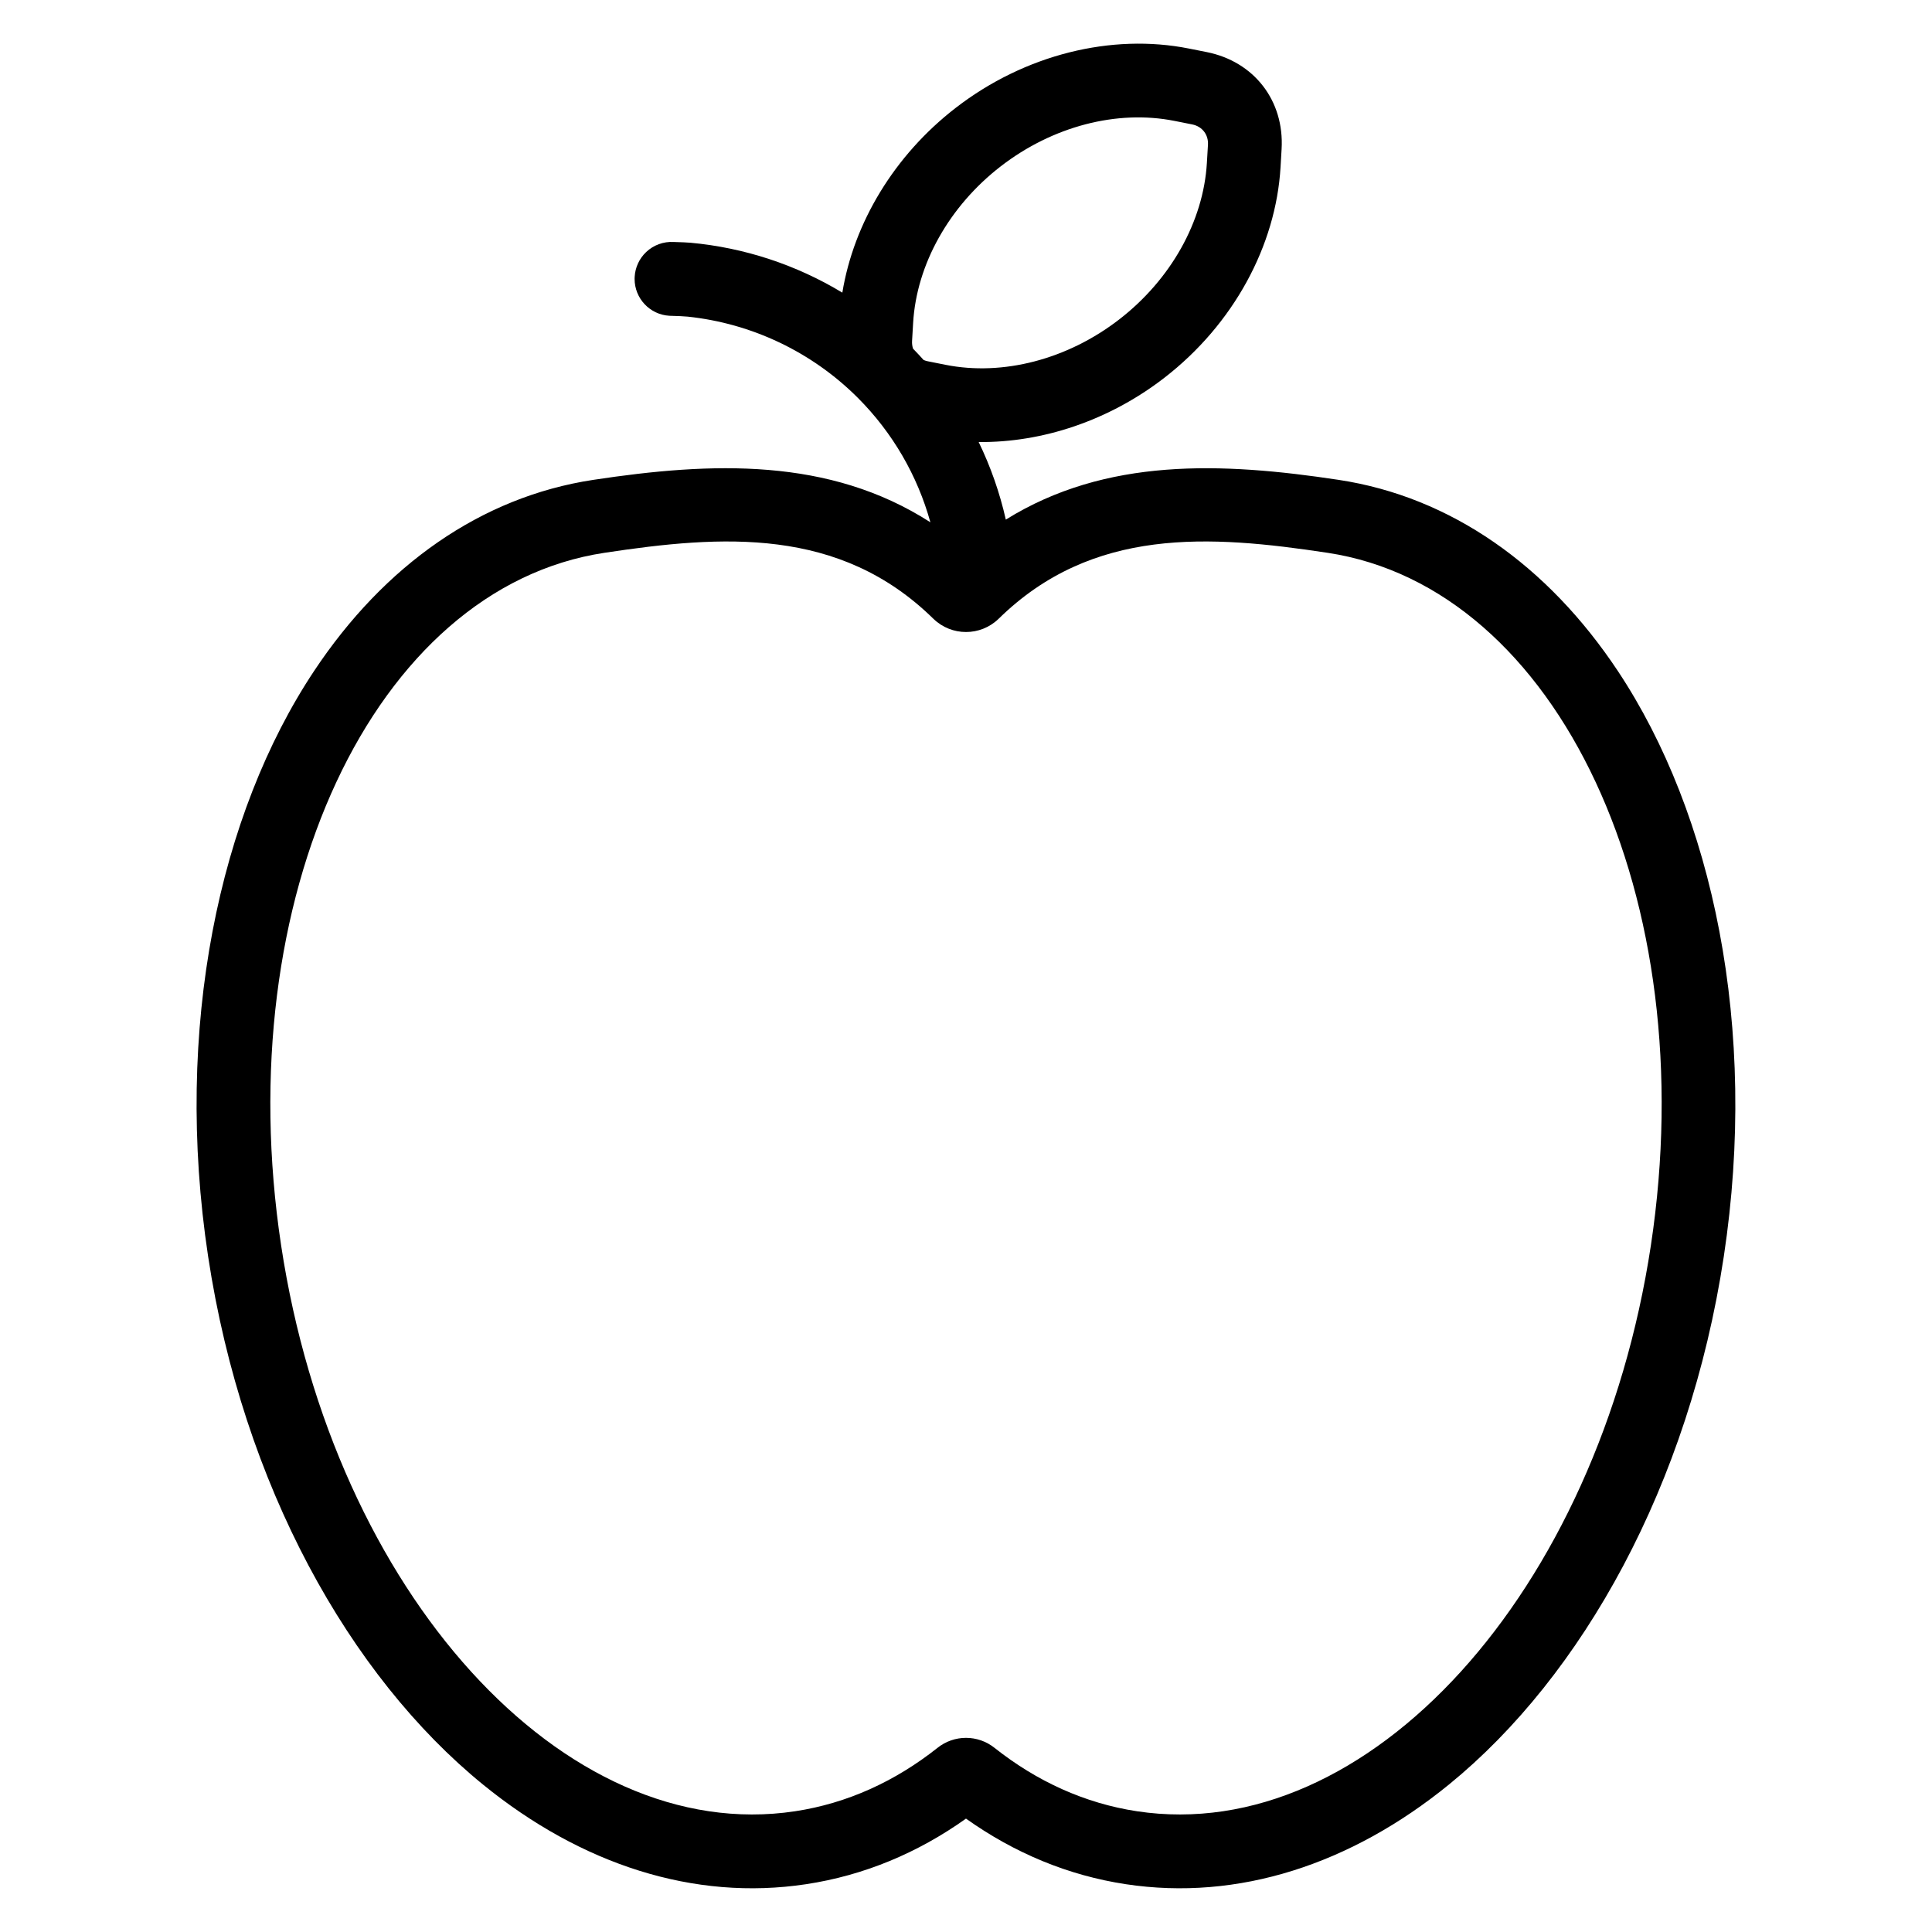 <?xml version="1.0" encoding="UTF-8"?>
<!-- Uploaded to: ICON Repo, www.svgrepo.com, Generator: ICON Repo Mixer Tools -->
<svg fill="#000000" width="800px" height="800px" version="1.1" viewBox="144 144 512 512" xmlns="http://www.w3.org/2000/svg">
 <path d="m367.23 221.55c3.019-18.43 13.707-36.344 30.039-48.965 18.355-14.188 41.383-19.785 61.793-15.723l4.703 0.934c12.594 2.508 20.625 12.898 19.871 25.719-0.078 1.352-0.176 2.965-0.281 4.789-1.223 20.777-12.449 41.648-30.809 55.828-14.656 11.328-32.289 17.18-49.188 17.012 3.172 6.539 5.59 13.438 7.191 20.555 26.559-16.496 57.215-15.223 88.207-10.531 29.738 4.504 55.398 22.672 73.969 50.625 25.191 37.906 37.281 94.562 28.098 155.19-9.188 60.625-37.516 111.16-72.805 139.91-26.02 21.195-55.906 30.945-85.648 26.441-15.332-2.324-29.547-8.266-42.375-17.383-12.754 9.082-27.008 15.055-42.387 17.383-29.738 4.504-59.629-5.246-85.648-26.441-35.285-28.746-63.613-79.281-72.805-139.91-9.184-60.633 2.906-117.29 28.098-155.19 18.57-27.953 44.23-46.121 73.969-50.625 31.438-4.766 62.527-6 89.34 11.242-3.422-12.359-9.996-23.742-19.223-32.977-12.176-12.176-28.113-19.727-45.082-21.523-0.879-0.094-2.762-0.176-4.879-0.23-5.172-0.309-9.203-4.594-9.203-9.773 0 0 0.012-0.336 0.016-0.5 0.129-2.508 1.219-4.883 3.055-6.621 1.957-1.852 4.586-2.809 7.273-2.66 1.93 0.055 3.613 0.121 4.473 0.199 14.293 1.312 28.039 5.856 40.227 13.219zm24.129 86.43c4.812 4.68 12.477 4.68 17.289 0 24.883-24.422 56.008-22.203 87.184-17.48 61.227 9.273 99.609 91.523 85.668 183.55s-74.969 159.22-136.19 149.95c-13.855-2.102-26.543-7.938-37.711-16.773-4.434-3.57-10.758-3.57-15.195 0.004-11.168 8.836-23.855 14.672-37.711 16.77-61.219 9.273-122.25-57.914-136.19-149.95s24.441-174.28 85.668-183.55c31.176-4.723 62.305-6.945 87.184 17.48zm-2.578-68.574c0.34 0.145 0.707 0.258 1.094 0.336 1.328 0.266 2.914 0.578 4.703 0.938 15.23 3.027 32.328-1.441 46.02-12.023 13.691-10.578 22.332-26.004 23.238-41.496 0.109-1.824 0.203-3.441 0.285-4.793 0.156-2.688-1.527-4.867-4.172-5.391-1.328-0.266-2.914-0.578-4.703-0.938-15.23-3.027-32.328 1.441-46.02 12.023-13.691 10.578-22.328 26.004-23.238 41.496-0.109 1.824-0.203 3.441-0.281 4.793-0.043 0.727 0.051 1.422 0.258 2.051 0.957 0.984 1.895 1.984 2.812 3.008z" fill-rule="evenodd"/>
</svg>